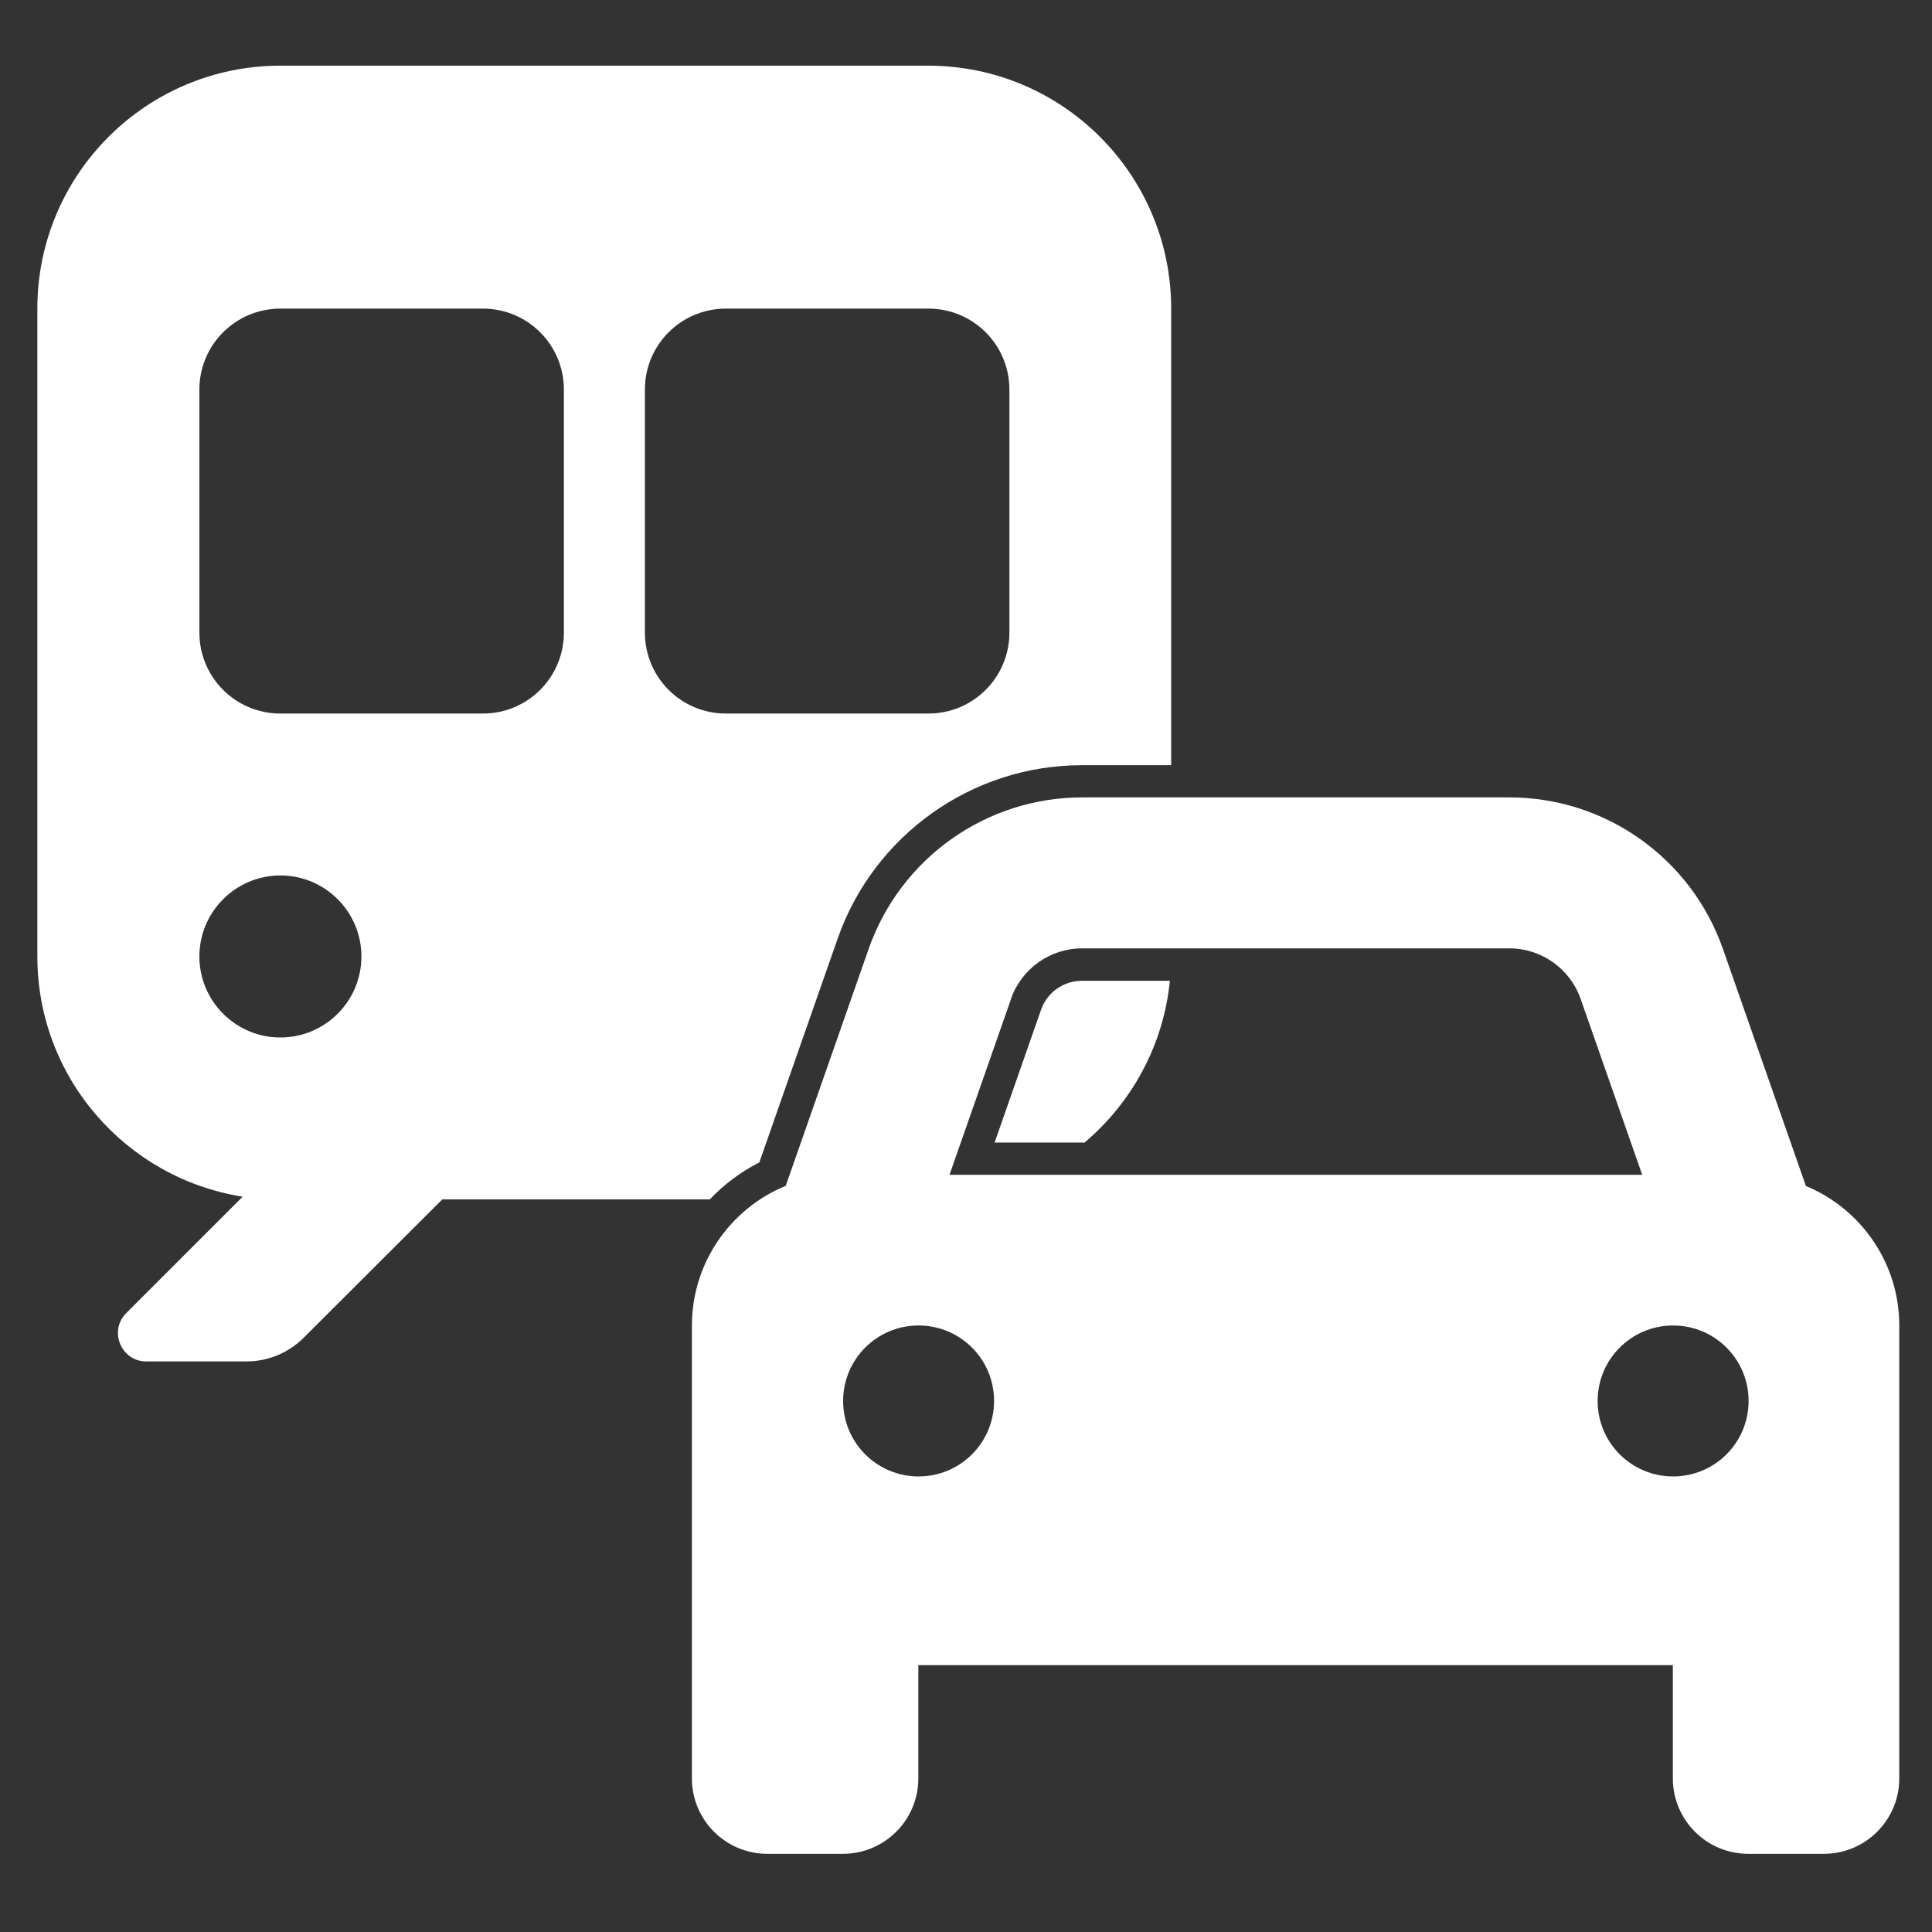 <?xml version="1.0" encoding="UTF-8"?>
<svg xmlns="http://www.w3.org/2000/svg" id="Ebene_1" viewBox="0 0 150 150">
  <rect x="0" y="0" width="150" height="150" fill="#333333" stroke="none"/>
  <defs>
    <style>.cls-1{fill:#fff;}</style>
  </defs>
  <path class="cls-1" d="m58.95,90.26l6.09-17.4c2.82-8.04,10.44-13.45,18.95-13.45h6.94V23.96c0-10.41-8.45-18.86-18.86-18.86H21.76C11.35,5.1,2.9,13.55,2.9,23.96v50.3c0,9.43,6.92,17.23,15.94,18.65l-9.04,9.04c-1.38,1.38-.39,3.75,1.55,3.75h7.8c1.67,0,3.26-.67,4.44-1.85l10.75-10.73h20.77c1.09-1.15,2.38-2.12,3.84-2.87Zm-37.18-9.71c-3.47,0-6.29-2.82-6.29-6.29s2.82-6.29,6.29-6.29,6.29,2.82,6.29,6.29-2.82,6.29-6.29,6.29Zm22.01-31.44c0,3.48-2.81,6.29-6.29,6.29h-15.72c-3.48,0-6.29-2.81-6.29-6.29v-18.86c0-3.48,2.81-6.29,6.29-6.29h15.72c3.48,0,6.29,2.81,6.29,6.29v18.86Zm6.29-18.86c0-3.48,2.81-6.29,6.29-6.29h15.72c3.48,0,6.29,2.81,6.29,6.29v18.86c0,3.48-2.81,6.29-6.29,6.29h-15.72c-3.48,0-6.29-2.81-6.29-6.29v-18.86Z"></path>
  <path class="cls-1" d="m71.29,102.93h0c1.01,0,1.96.26,2.79.71-.83-.45-1.78-.71-2.79-.71Z"></path>
  <path class="cls-1" d="m84.21,88.7c3.65-3.08,6.12-7.53,6.62-12.55h-6.84c-1.42,0-2.69.9-3.16,2.24l-3.61,10.32h6.99Z"></path>
  <path class="cls-1" d="m78.5,77.55l-4.78,13.66h53.78l-4.78-13.66c-.82-2.34-3.04-3.92-5.53-3.92h-33.17c-2.49,0-4.7,1.57-5.53,3.92Zm-17.5,14.53l6.44-18.4c2.47-7.05,9.12-11.77,16.58-11.77h33.17c7.47,0,14.11,4.72,16.58,11.77l6.44,18.4c4.25,1.76,7.25,5.95,7.25,10.84v35.15c0,3.24-2.62,5.86-5.86,5.86h-5.86c-3.24,0-5.86-2.62-5.86-5.86v-8.79h-58.58v8.79c0,3.24-2.62,5.86-5.86,5.86h-5.86c-3.24,0-5.86-2.62-5.86-5.86v-35.15c0-4.89,3-9.08,7.25-10.84Zm16.18,16.69c0-3.24-2.62-5.86-5.86-5.86s-5.86,2.62-5.86,5.86,2.62,5.86,5.86,5.86,5.86-2.62,5.86-5.86Zm52.72,5.86c3.24,0,5.86-2.62,5.86-5.86s-2.62-5.86-5.86-5.86-5.86,2.62-5.86,5.86,2.62,5.86,5.86,5.86Z"></path>
</svg>
